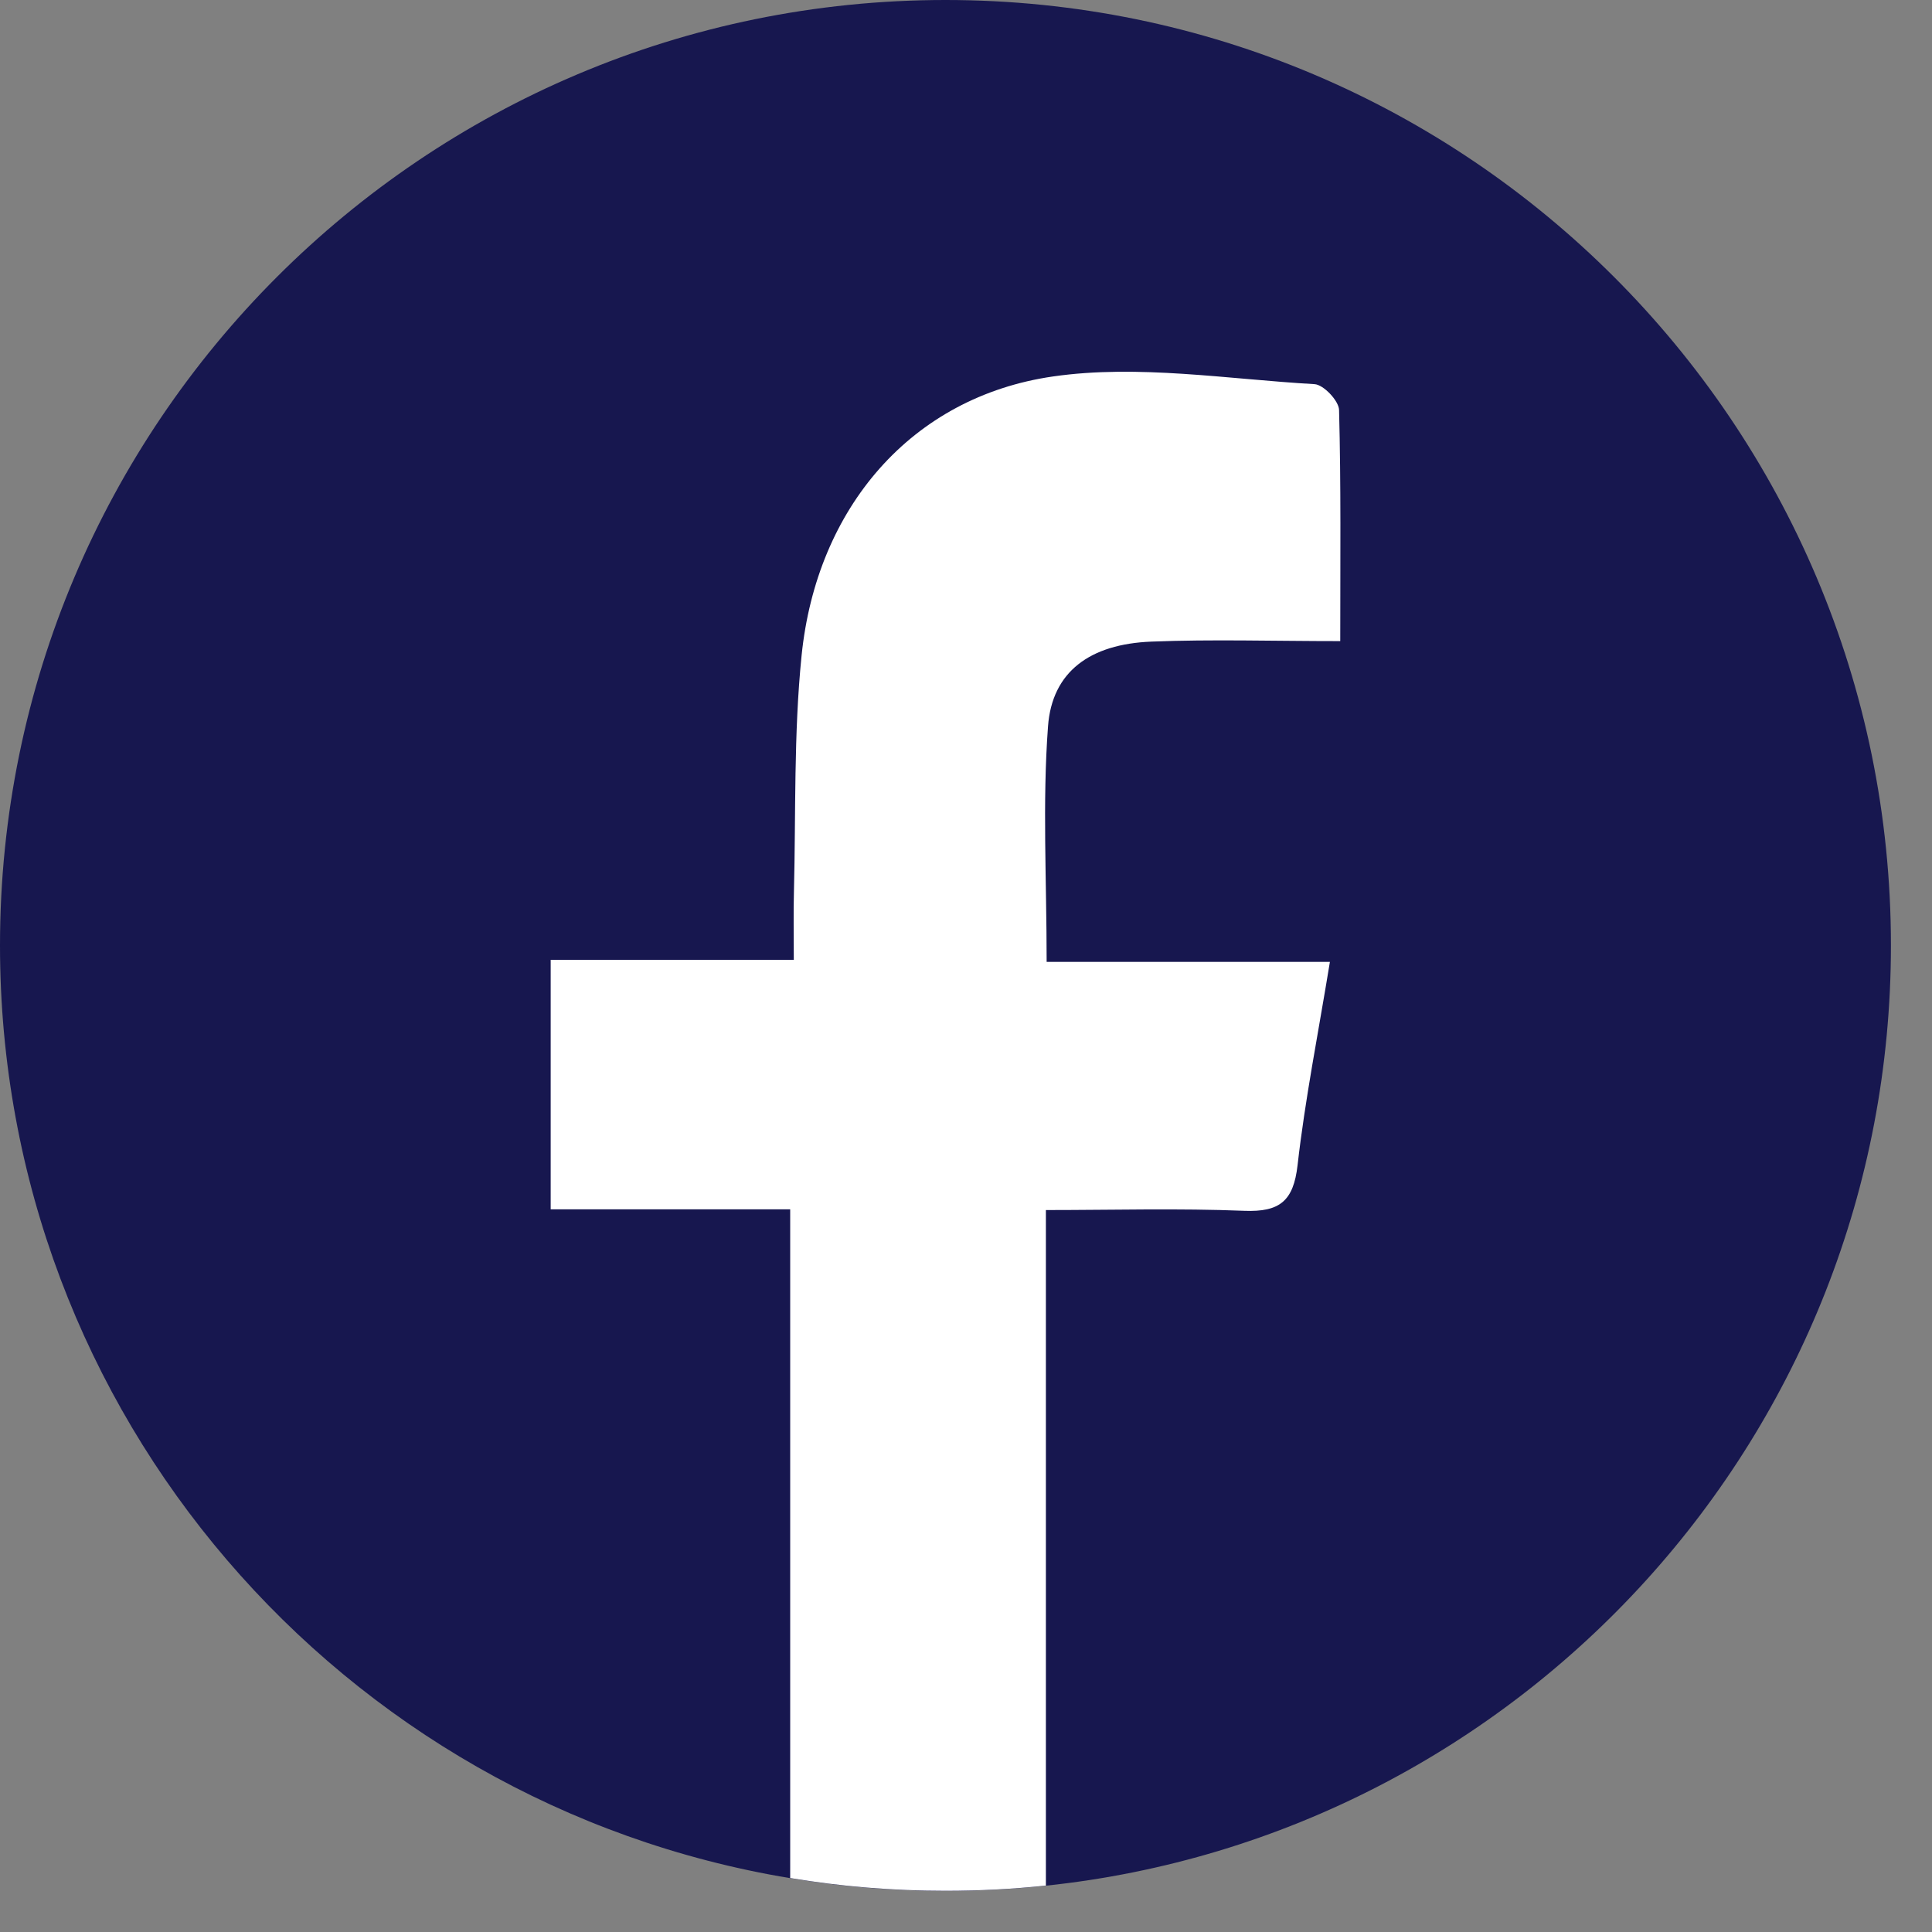<svg width="31" height="31" viewBox="0 0 31 31" fill="none" xmlns="http://www.w3.org/2000/svg">
<rect x="0" y="0" width="31" height="31" fill="#808080" stroke="none"/>
<path d="M30.341 15.17C30.341 23.004 24.404 29.452 16.781 30.257C16.253 30.312 15.716 30.341 15.171 30.341C14.322 30.341 13.49 30.272 12.679 30.136C5.485 28.947 0 22.699 0 15.17C0 6.793 6.793 0 15.171 0C23.55 0 30.341 6.793 30.341 15.17V15.17Z" fill="#17174F"/>
<path d="M16.816 11.655C16.725 12.876 16.794 14.111 16.794 15.434H21.339C21.15 16.591 20.94 17.64 20.82 18.698C20.754 19.273 20.532 19.45 19.966 19.428C18.911 19.386 17.852 19.416 16.782 19.416V30.255C16.254 30.311 15.717 30.339 15.172 30.339C14.323 30.339 13.491 30.27 12.679 30.134V19.404H8.836V15.401H12.737C12.737 14.975 12.73 14.645 12.739 14.313C12.771 13.047 12.734 11.774 12.862 10.518C13.102 8.154 14.619 6.368 16.9 6.04C18.265 5.844 19.693 6.084 21.092 6.164C21.237 6.172 21.482 6.431 21.486 6.578C21.518 7.78 21.505 8.985 21.505 10.287C20.433 10.287 19.452 10.256 18.474 10.295C17.49 10.334 16.881 10.777 16.816 11.654L16.816 11.655Z" fill="white"/>
</svg>
